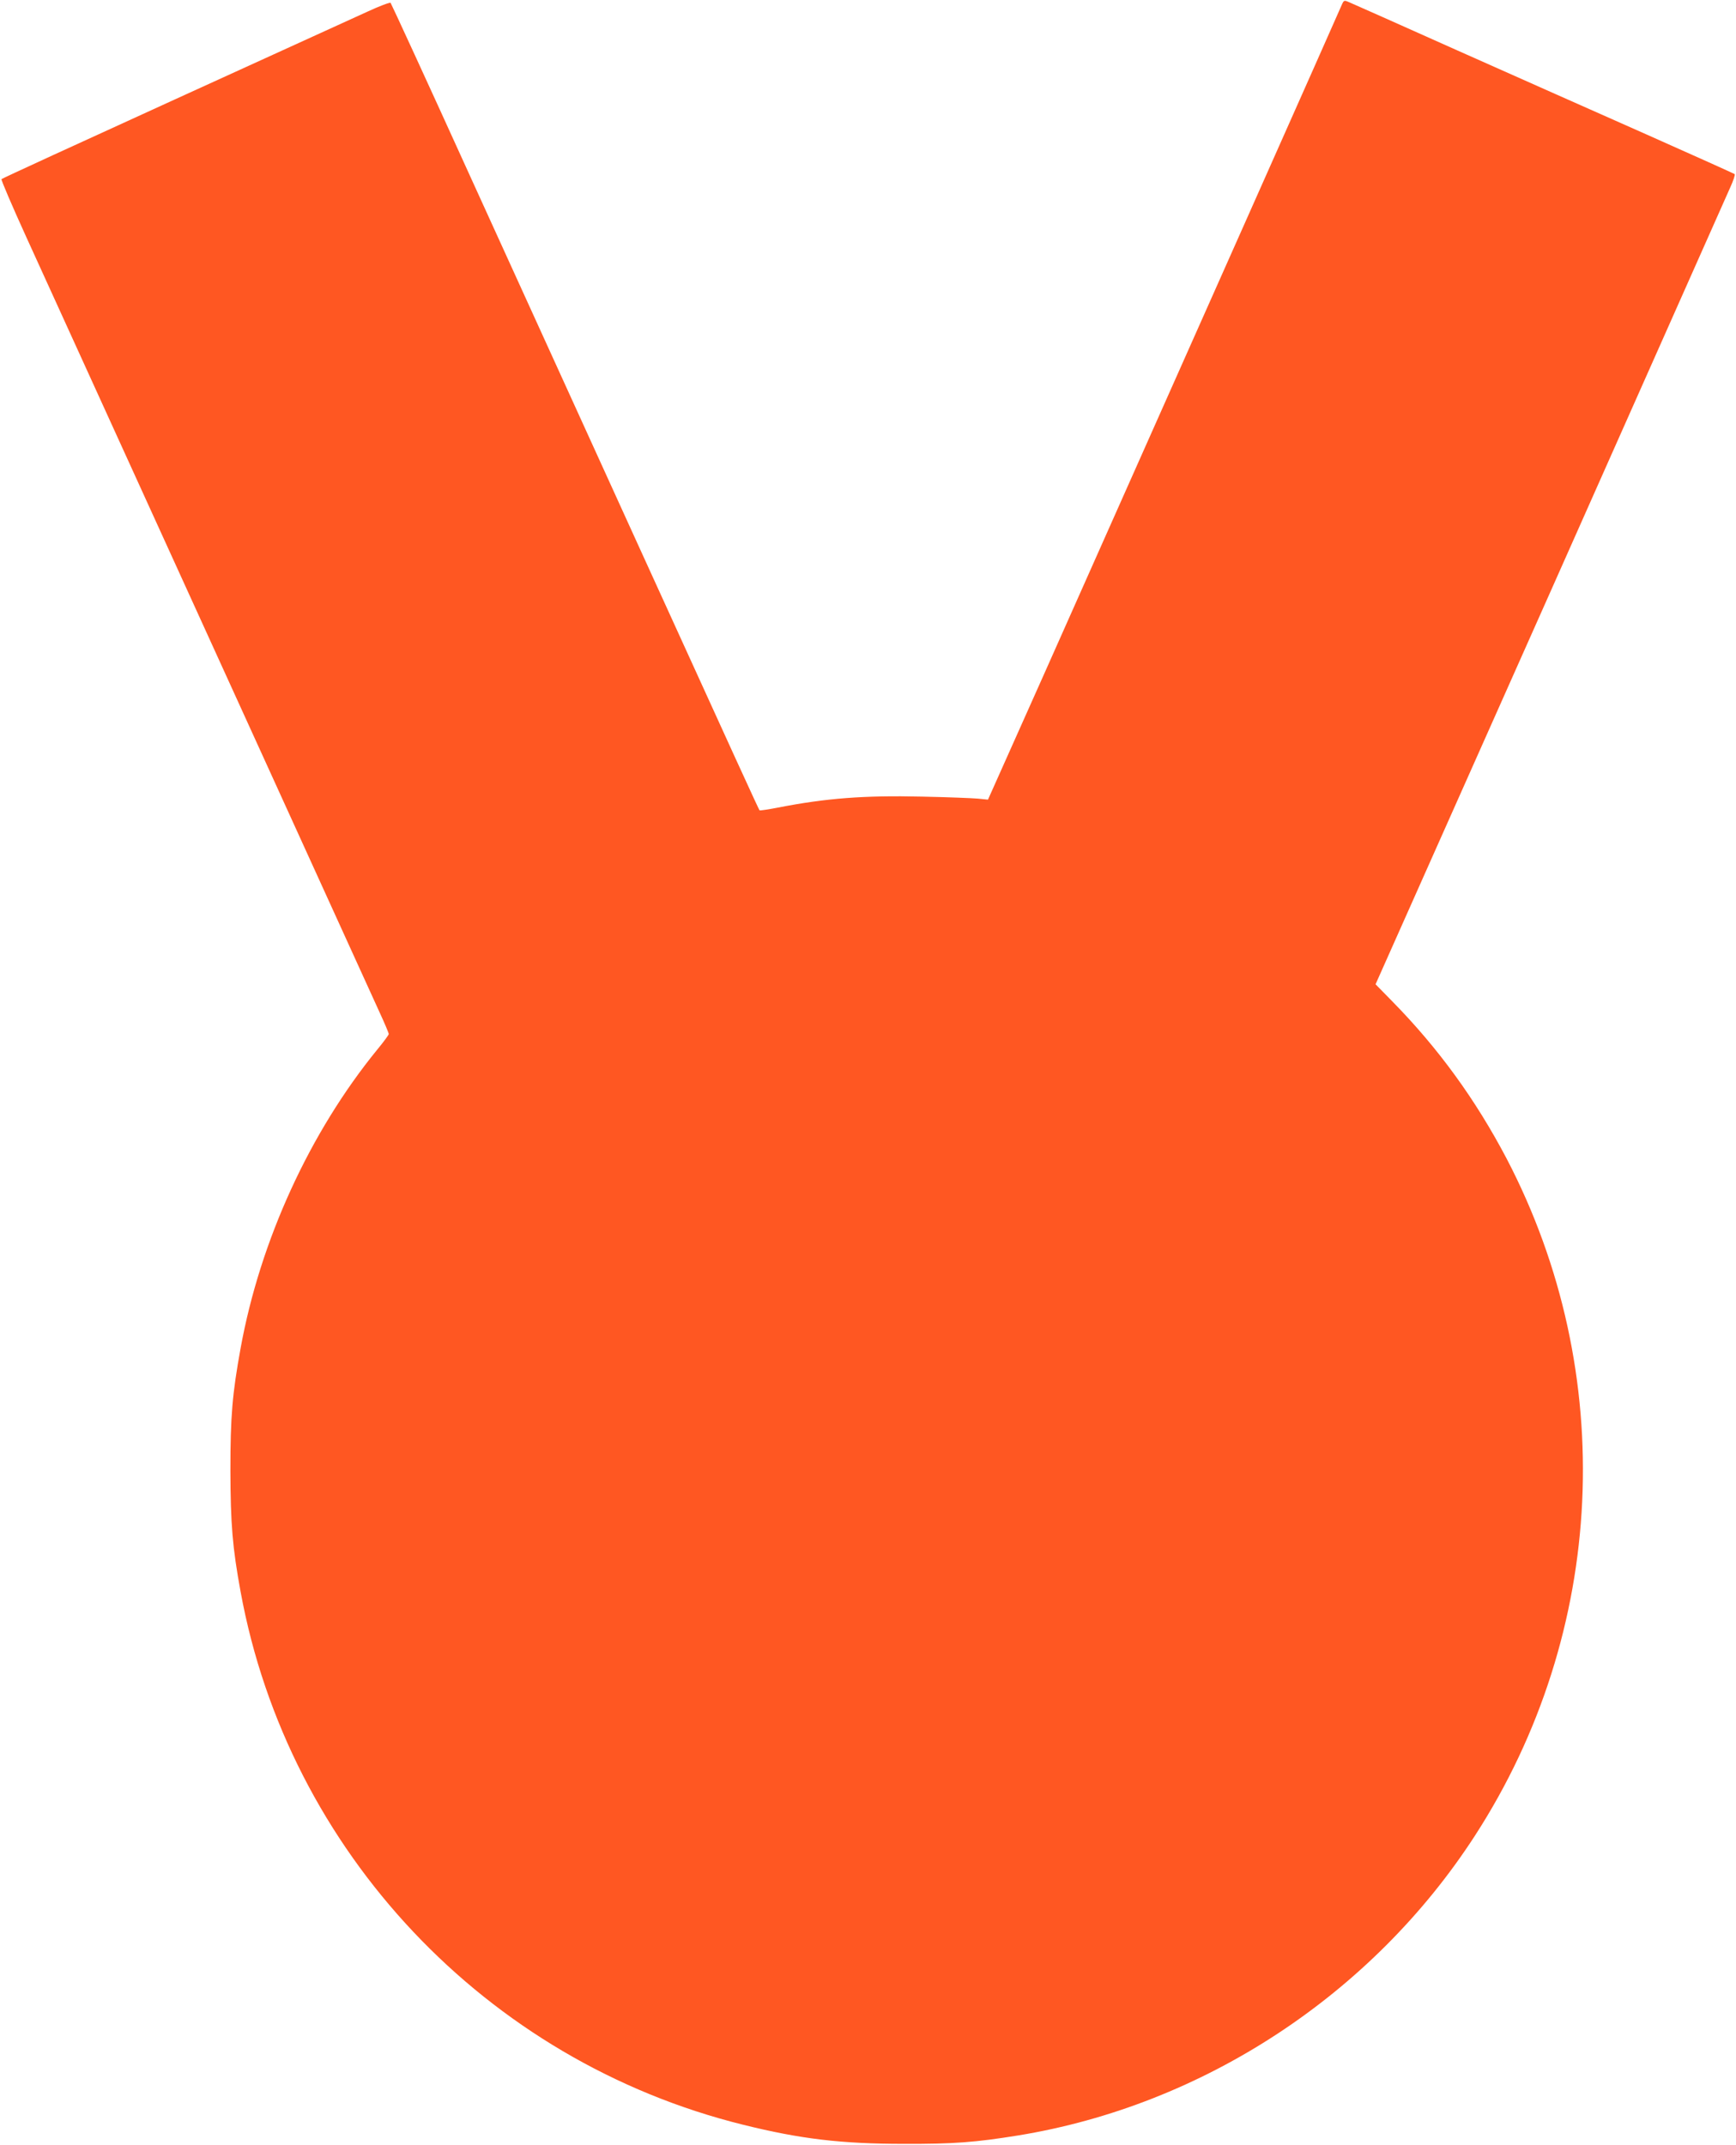 <?xml version="1.0" standalone="no"?>
<!DOCTYPE svg PUBLIC "-//W3C//DTD SVG 20010904//EN"
 "http://www.w3.org/TR/2001/REC-SVG-20010904/DTD/svg10.dtd">
<svg version="1.0" xmlns="http://www.w3.org/2000/svg"
 width="1036pt" height="1280pt" viewBox="0 0 1036 1280"
 preserveAspectRatio="xMidYMid meet">
<g transform="translate(0,1280) scale(0.1,-0.1)"
fill="#ff5722" stroke="none">
<path d="M8006 12768 c-12 -30 -927 -2086 -1778 -3997 l-332 -743 -60 6 c-34
3 -184 9 -334 12 -344 8 -571 -9 -862 -66 -57 -11 -105 -18 -107 -16 -4 3
-141 303 -728 1591 -95 209 -254 558 -353 775 -99 217 -390 856 -647 1420
-256 564 -470 1028 -474 1033 -4 4 -66 -19 -137 -52 -71 -32 -590 -269 -1154
-526 -564 -257 -1028 -470 -1031 -474 -4 -3 63 -159 148 -346 230 -504 794
-1742 1463 -3210 326 -715 616 -1353 646 -1418 30 -65 54 -122 54 -128 0 -5
-30 -46 -68 -92 -403 -494 -699 -1139 -816 -1782 -50 -275 -61 -408 -61 -730
1 -321 12 -458 61 -725 284 -1549 1464 -2800 2999 -3180 342 -85 586 -114 960
-114 297 -1 426 9 680 50 1106 180 2114 842 2727 1789 786 1214 858 2760 189
4041 -185 352 -407 658 -683 939 l-99 101 1042 2339 c572 1287 1056 2374 1074
2415 19 41 31 78 27 81 -4 3 -241 110 -527 237 -286 126 -794 353 -1130 502
-335 150 -625 279 -642 286 -32 14 -33 14 -47 -18z"/>
</g>
</svg>
